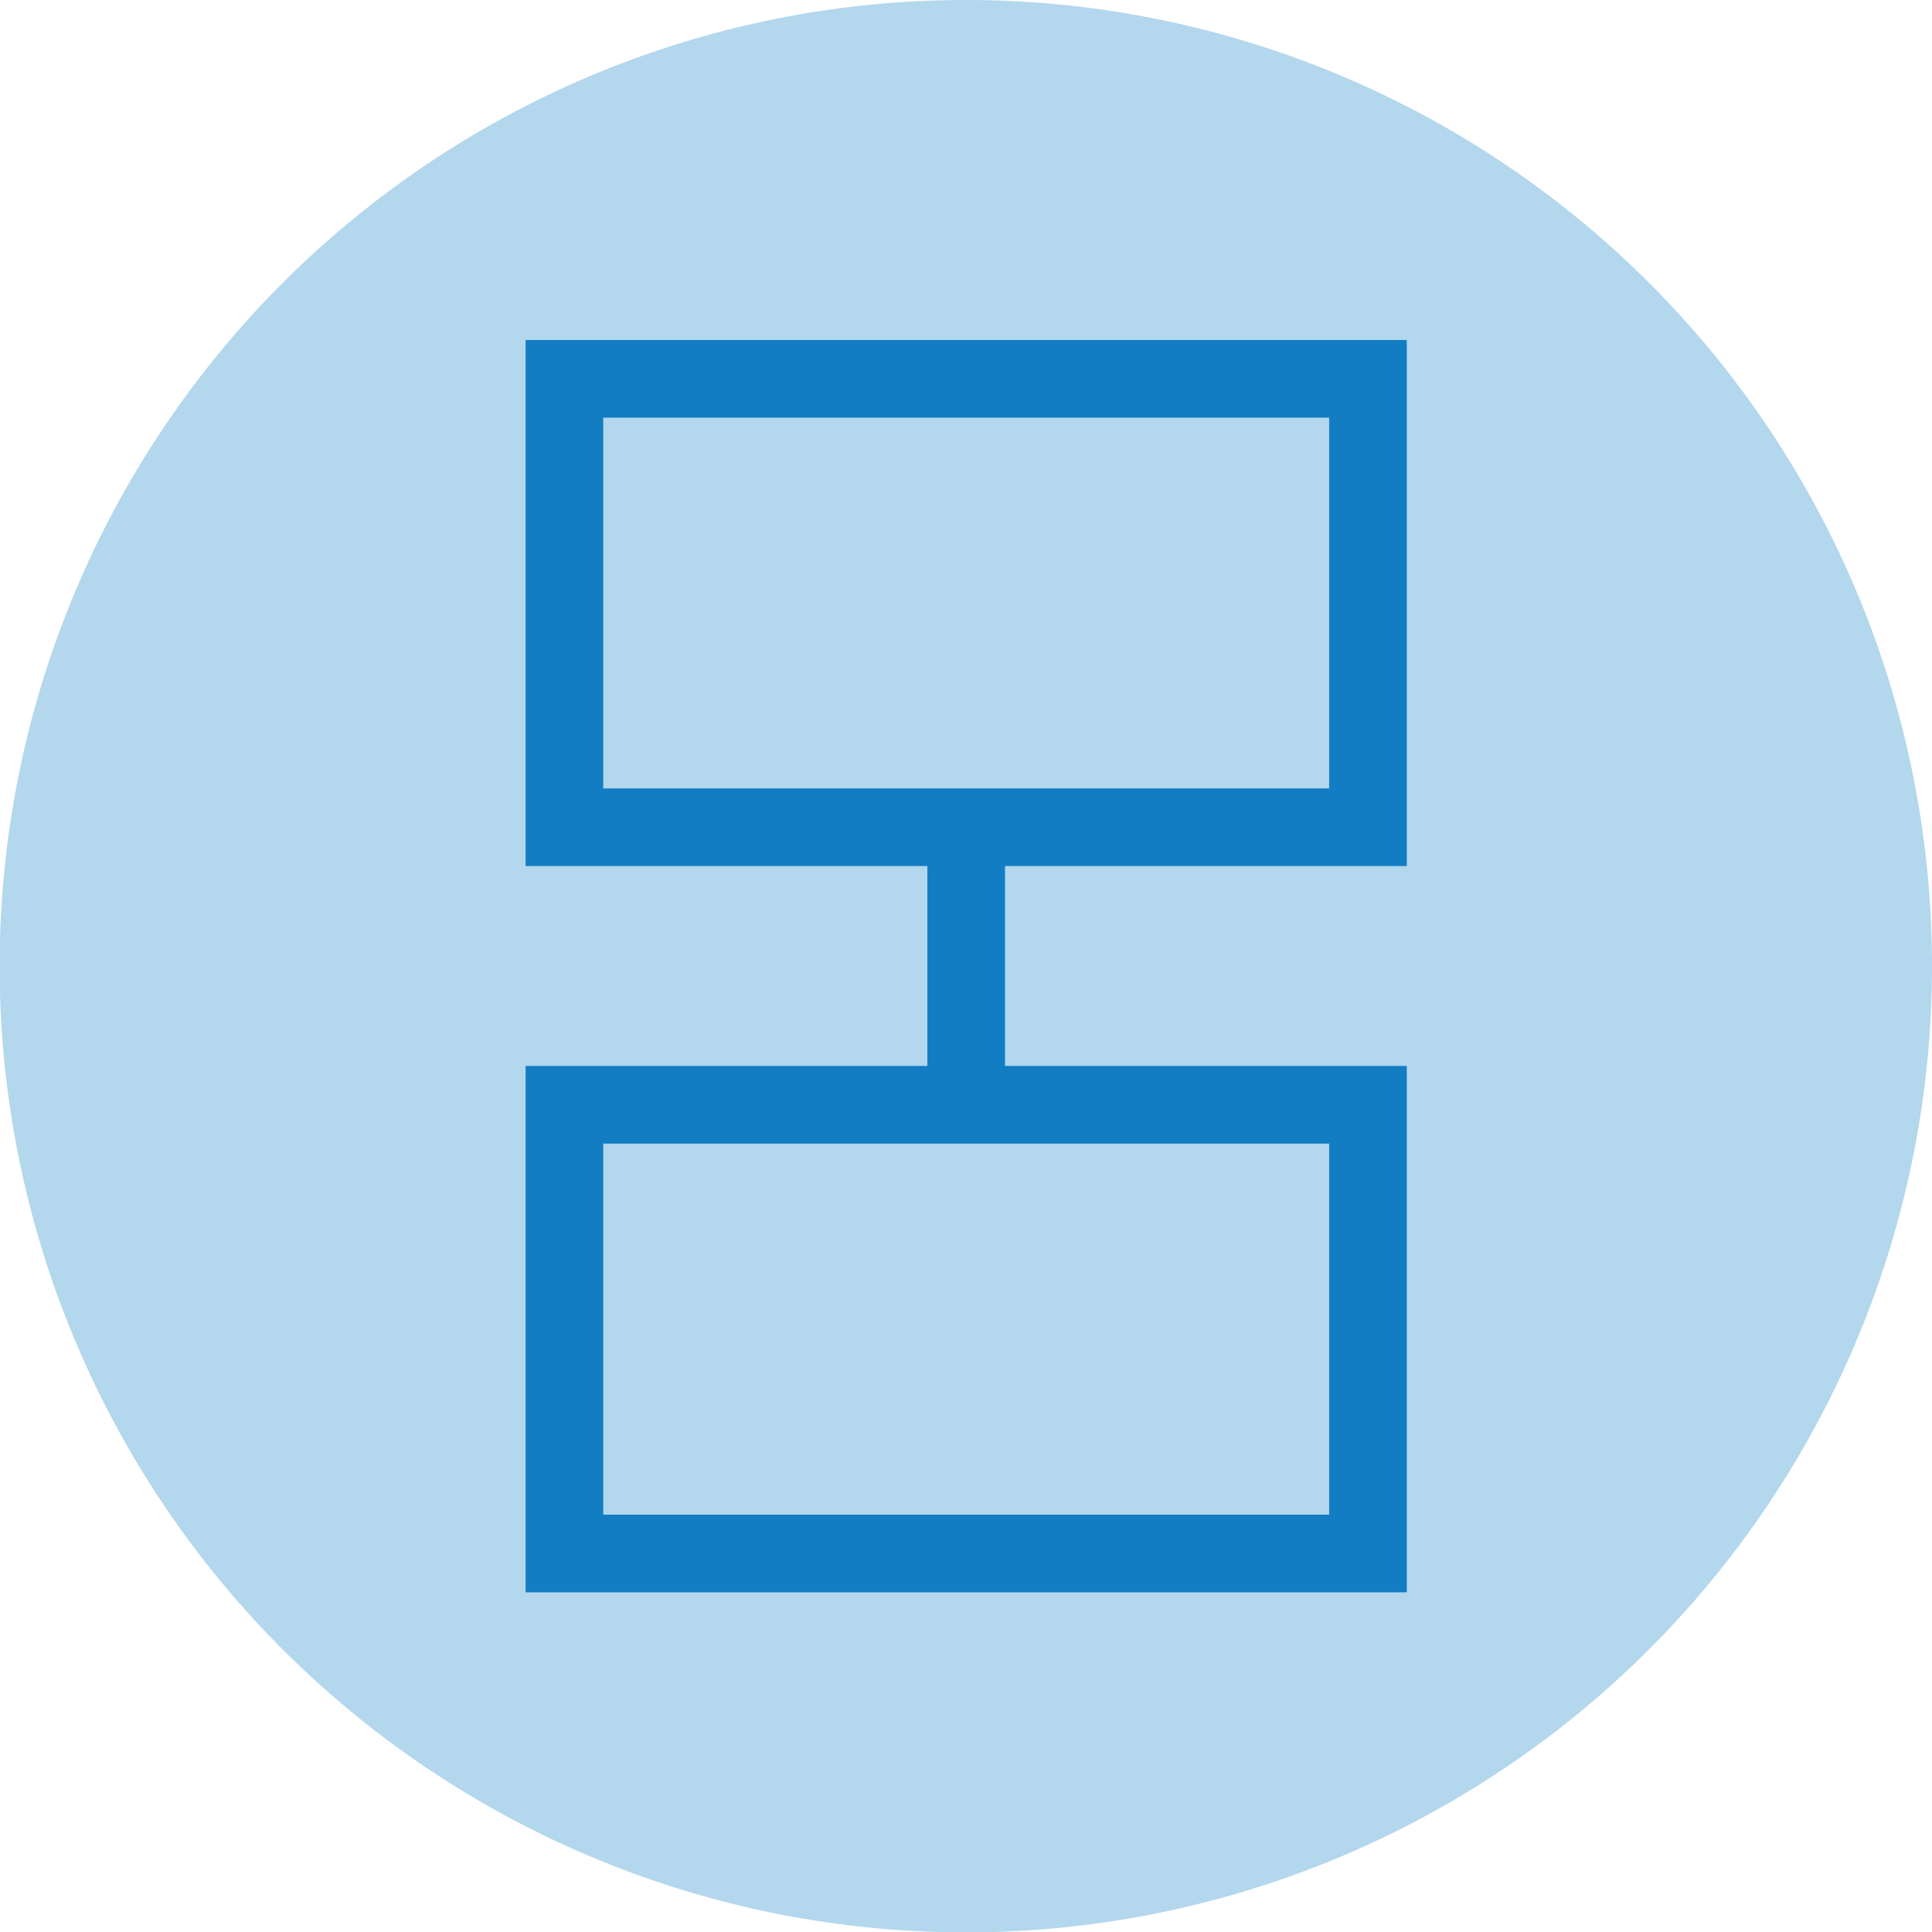 <svg id="Layer_3" data-name="Layer 3" xmlns="http://www.w3.org/2000/svg" viewBox="0 0 49.77 49.77"><defs><style>.cls-1{fill:#b3d7ed;}.cls-2{fill:#137dc4;}</style></defs><title>01_2_BRO</title><path class="cls-1" d="M53.23,28.35A24.89,24.89,0,1,1,28.35,3.46,24.88,24.88,0,0,1,53.23,28.35" transform="translate(-3.46 -3.46)"/><path class="cls-2" d="M17,25.77H27.35v5.15H17V44.48H39.7V30.92H29.35V25.77H39.7V12.22H17ZM37.7,42.48H19V32.92H37.7ZM19,14.22H37.7v9.55H19Z" transform="translate(-3.46 -3.46)"/></svg>